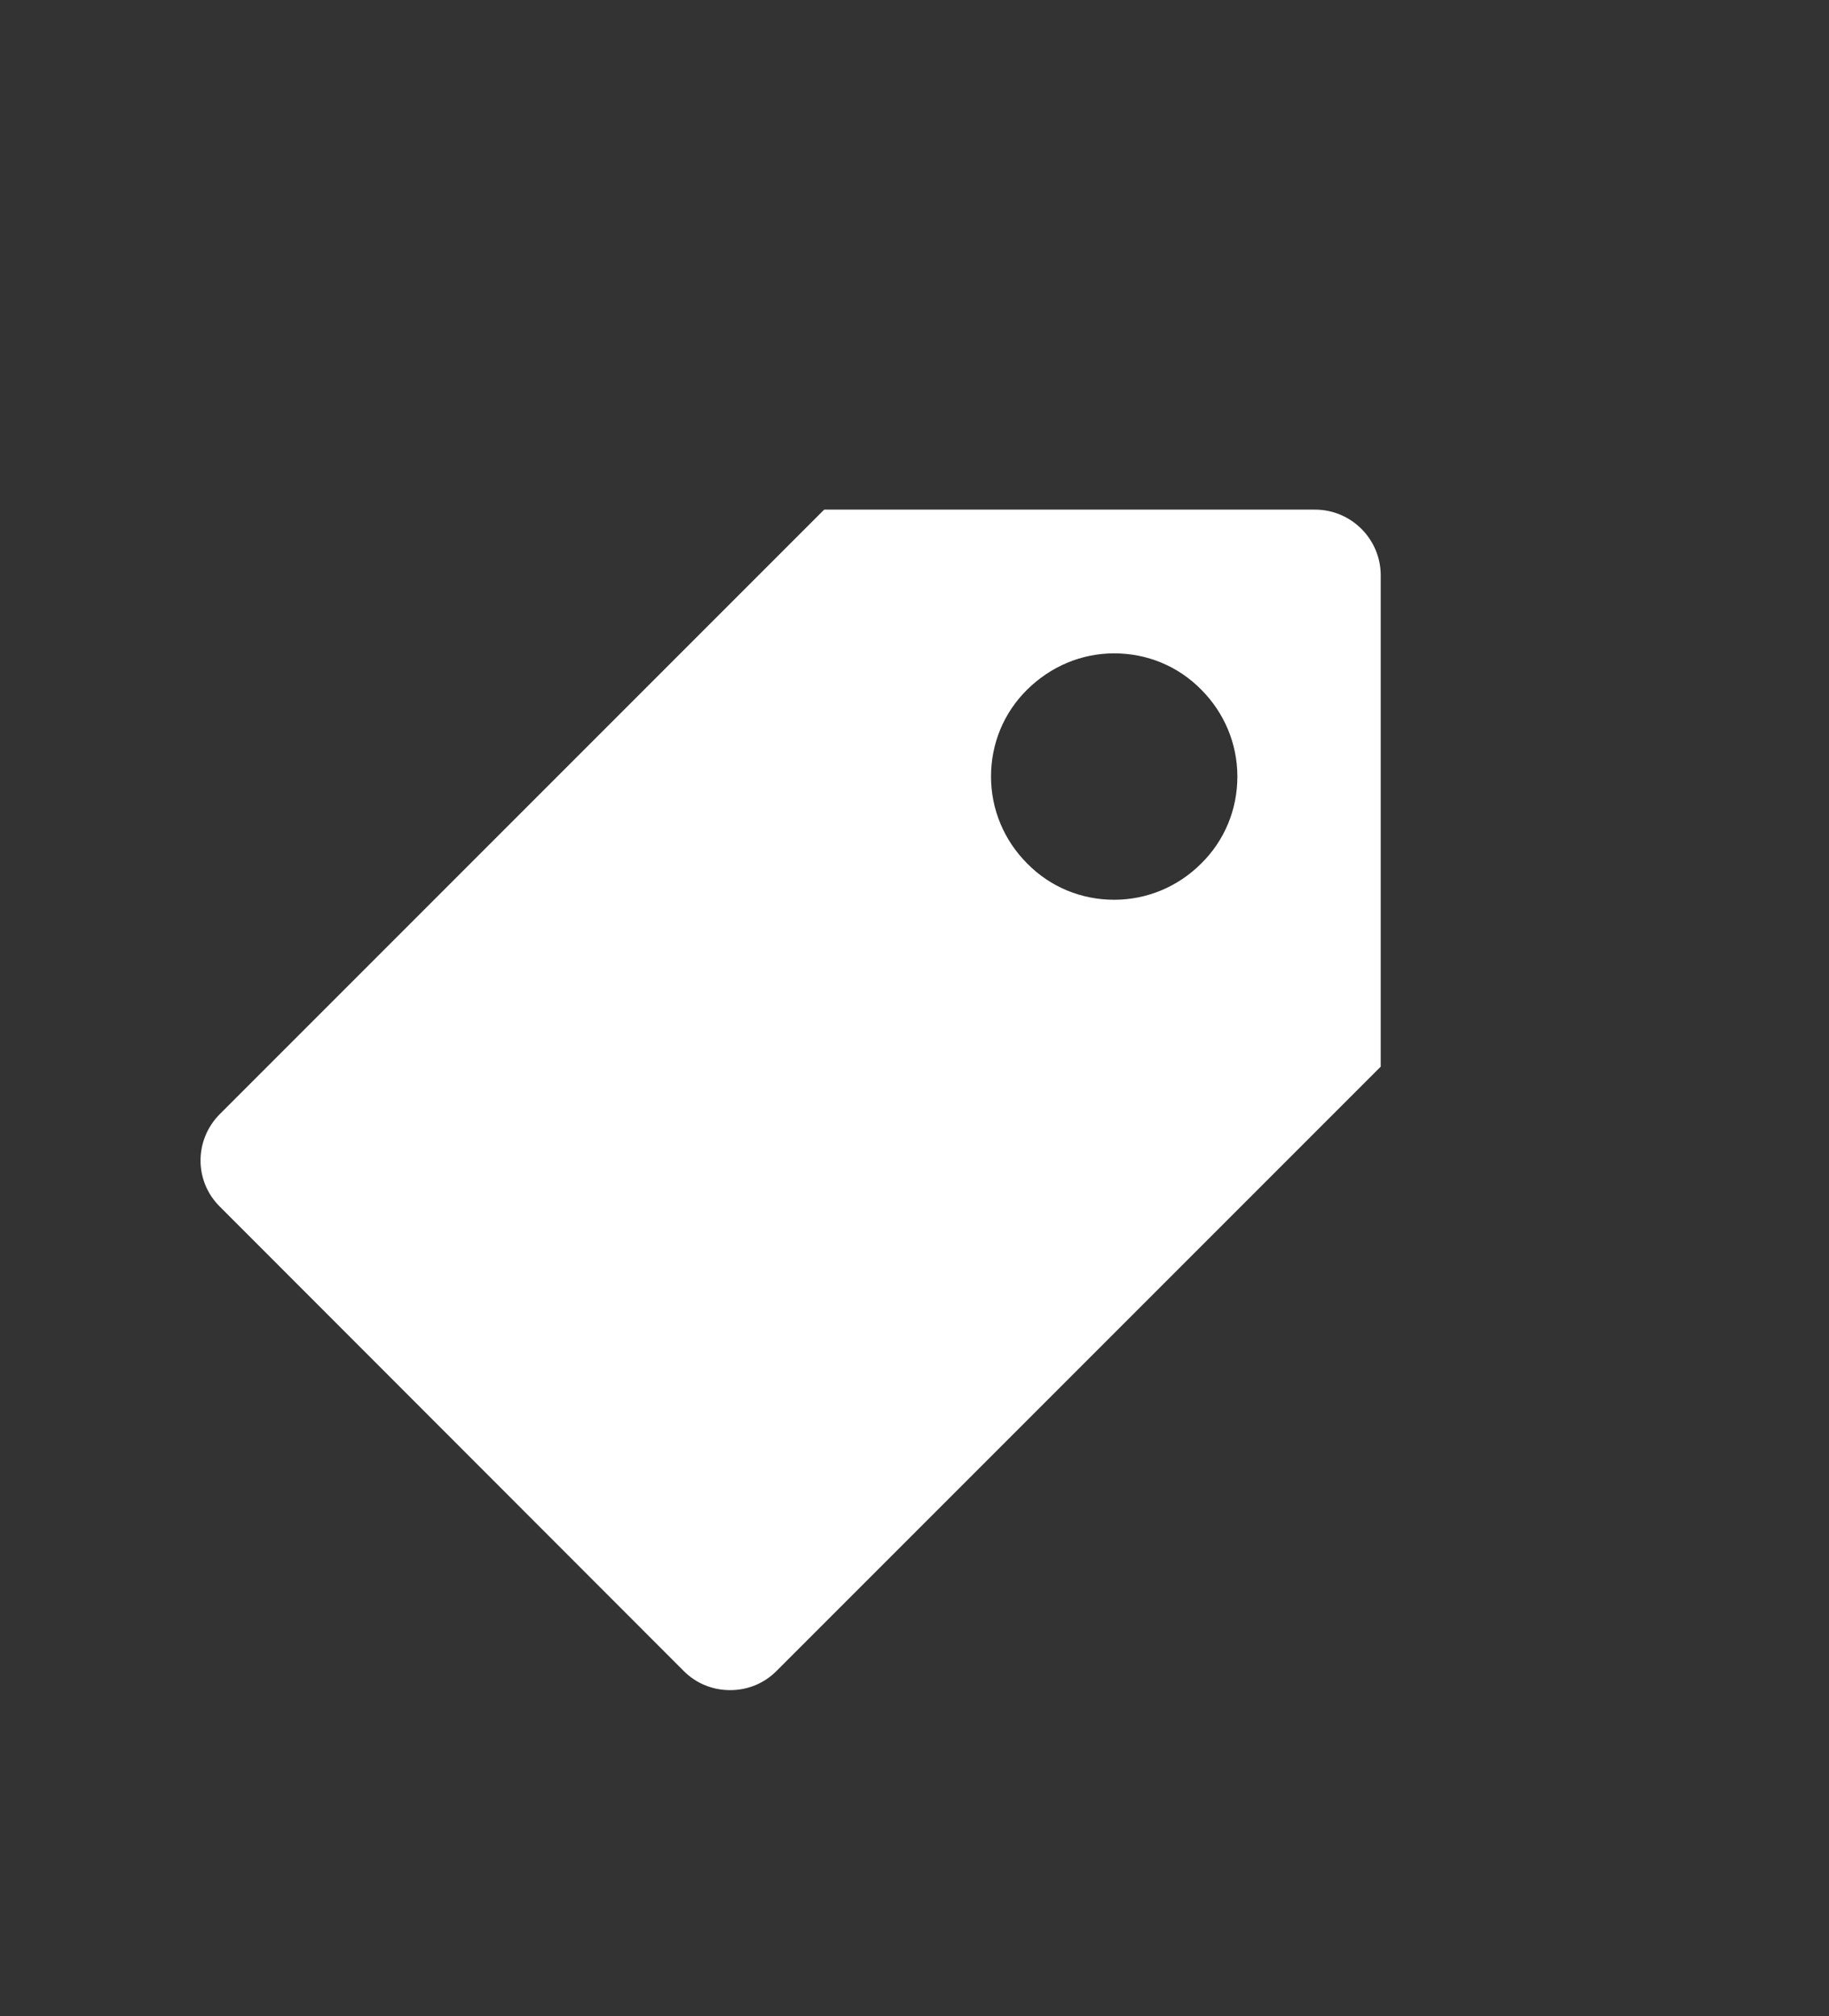 <?xml version="1.0" encoding="UTF-8"?>
<svg id="Capa_1" data-name="Capa 1" xmlns="http://www.w3.org/2000/svg" viewBox="0 0 49 54">
  <rect x="0" y="0" width="49" height="54" fill="#333333" stroke="none"/>
  <defs>
    <style>
      .cls-1 {
        fill: #fff;
        stroke-width: 0px;
      }
    </style>
  </defs>
  <path class="cls-1" d="M35.24,13.65h-13.16L5.89,29.84c-.69.69-.69,1.8,0,2.48l12.43,12.44c.33.33.77.51,1.24.51s.91-.18,1.24-.51l16.19-16.19v-13.16c0-.97-.79-1.76-1.76-1.76ZM32.18,23.13c-.62.62-1.45.97-2.33.97s-1.71-.34-2.33-.97c-.62-.62-.97-1.45-.97-2.33s.34-1.71.97-2.33c.63-.62,1.45-.97,2.33-.97s1.71.34,2.33.97c.62.62.97,1.45.97,2.33s-.34,1.71-.97,2.33Z"/>
</svg>